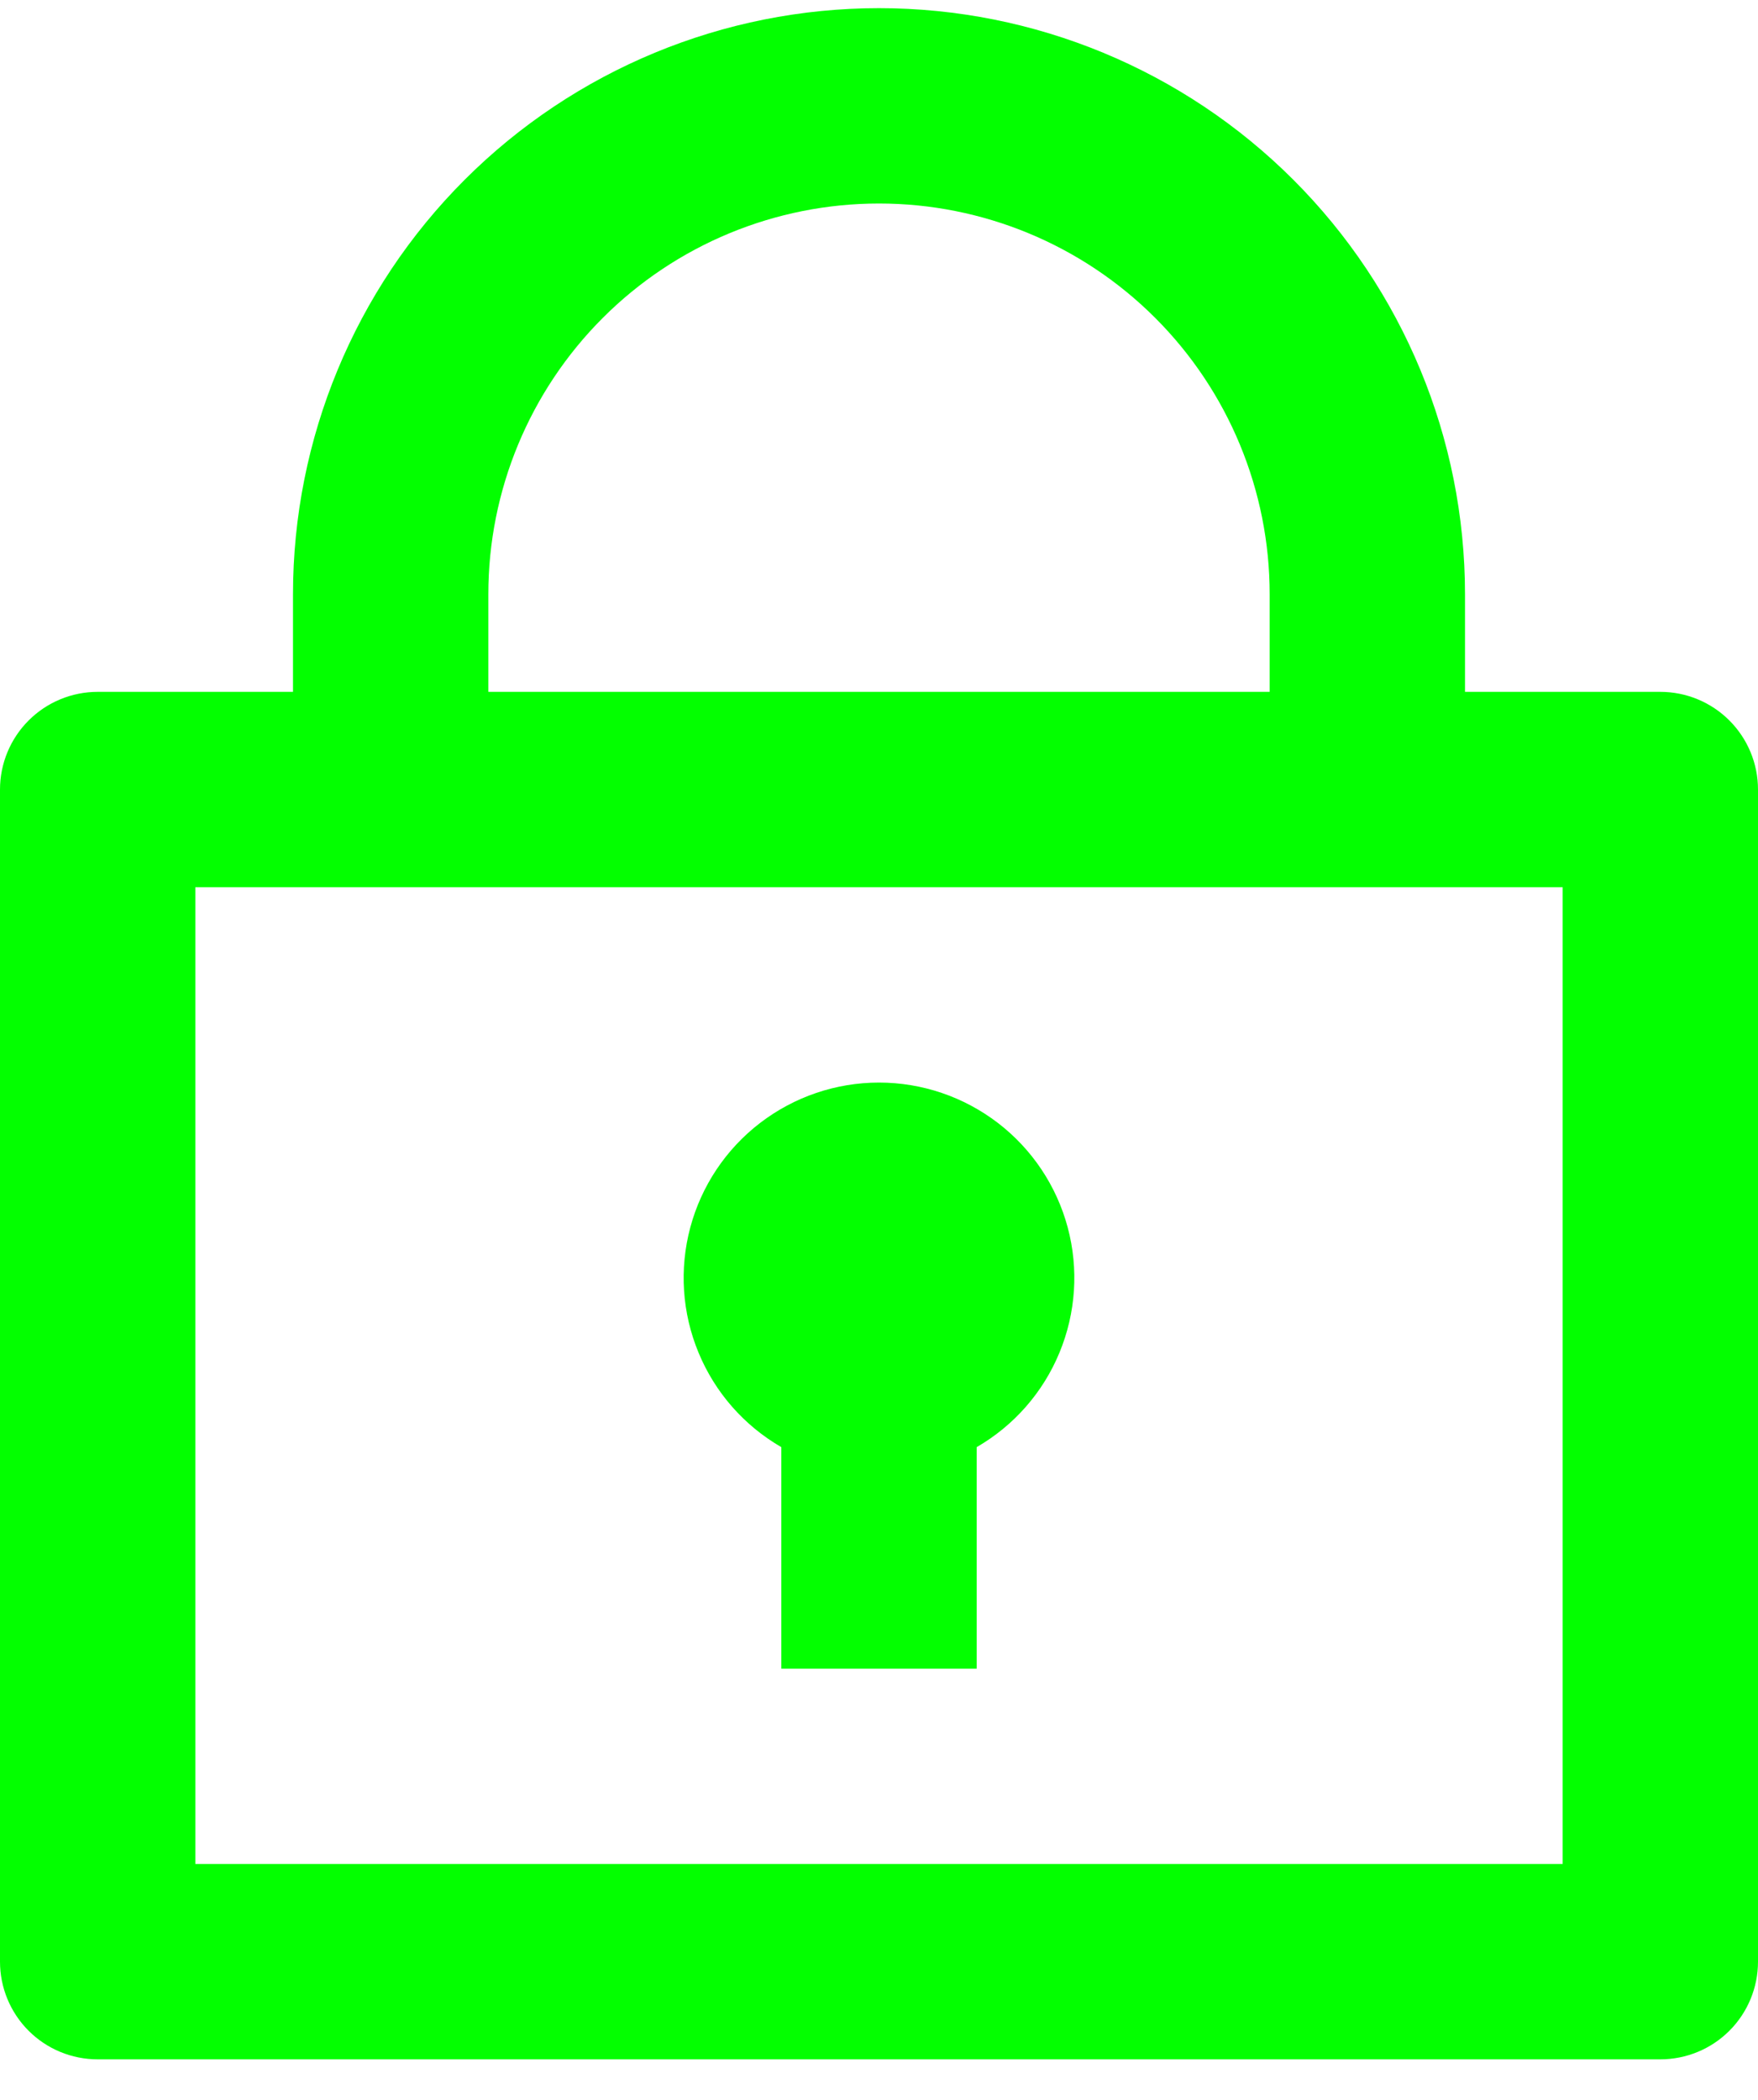 <svg width="36" height="43" viewBox="0 0 36 43" fill="none" xmlns="http://www.w3.org/2000/svg">
<path d="M6 14.166V12.166C6 8.984 7.264 5.932 9.515 3.681C11.765 1.431 14.817 0.167 18 0.167C21.183 0.167 24.235 1.431 26.485 3.681C28.736 5.932 30 8.984 30 12.166V14.166H34C34.53 14.166 35.039 14.377 35.414 14.752C35.789 15.127 36 15.636 36 16.166V40.166C36 40.697 35.789 41.206 35.414 41.581C35.039 41.956 34.53 42.166 34 42.166H2C1.47 42.166 0.961 41.956 0.586 41.581C0.211 41.206 0 40.697 0 40.166V16.166C0 15.636 0.211 15.127 0.586 14.752C0.961 14.377 1.47 14.166 2 14.166H6ZM32 18.166H4V38.166H32V18.166ZM16 29.631C15.237 29.19 14.641 28.511 14.305 27.697C13.967 26.884 13.908 25.982 14.136 25.131C14.364 24.281 14.866 23.529 15.565 22.993C16.264 22.457 17.119 22.166 18 22.166C18.881 22.166 19.736 22.457 20.435 22.993C21.134 23.529 21.636 24.281 21.864 25.131C22.092 25.982 22.032 26.884 21.695 27.697C21.359 28.511 20.763 29.19 20 29.631V34.166H16V29.631ZM10 14.166H26V12.166C26 10.045 25.157 8.01 23.657 6.51C22.157 5.009 20.122 4.167 18 4.167C15.878 4.167 13.843 5.009 12.343 6.51C10.843 8.01 10 10.045 10 12.166V14.166Z" fill="#03FF00"/>
</svg>
